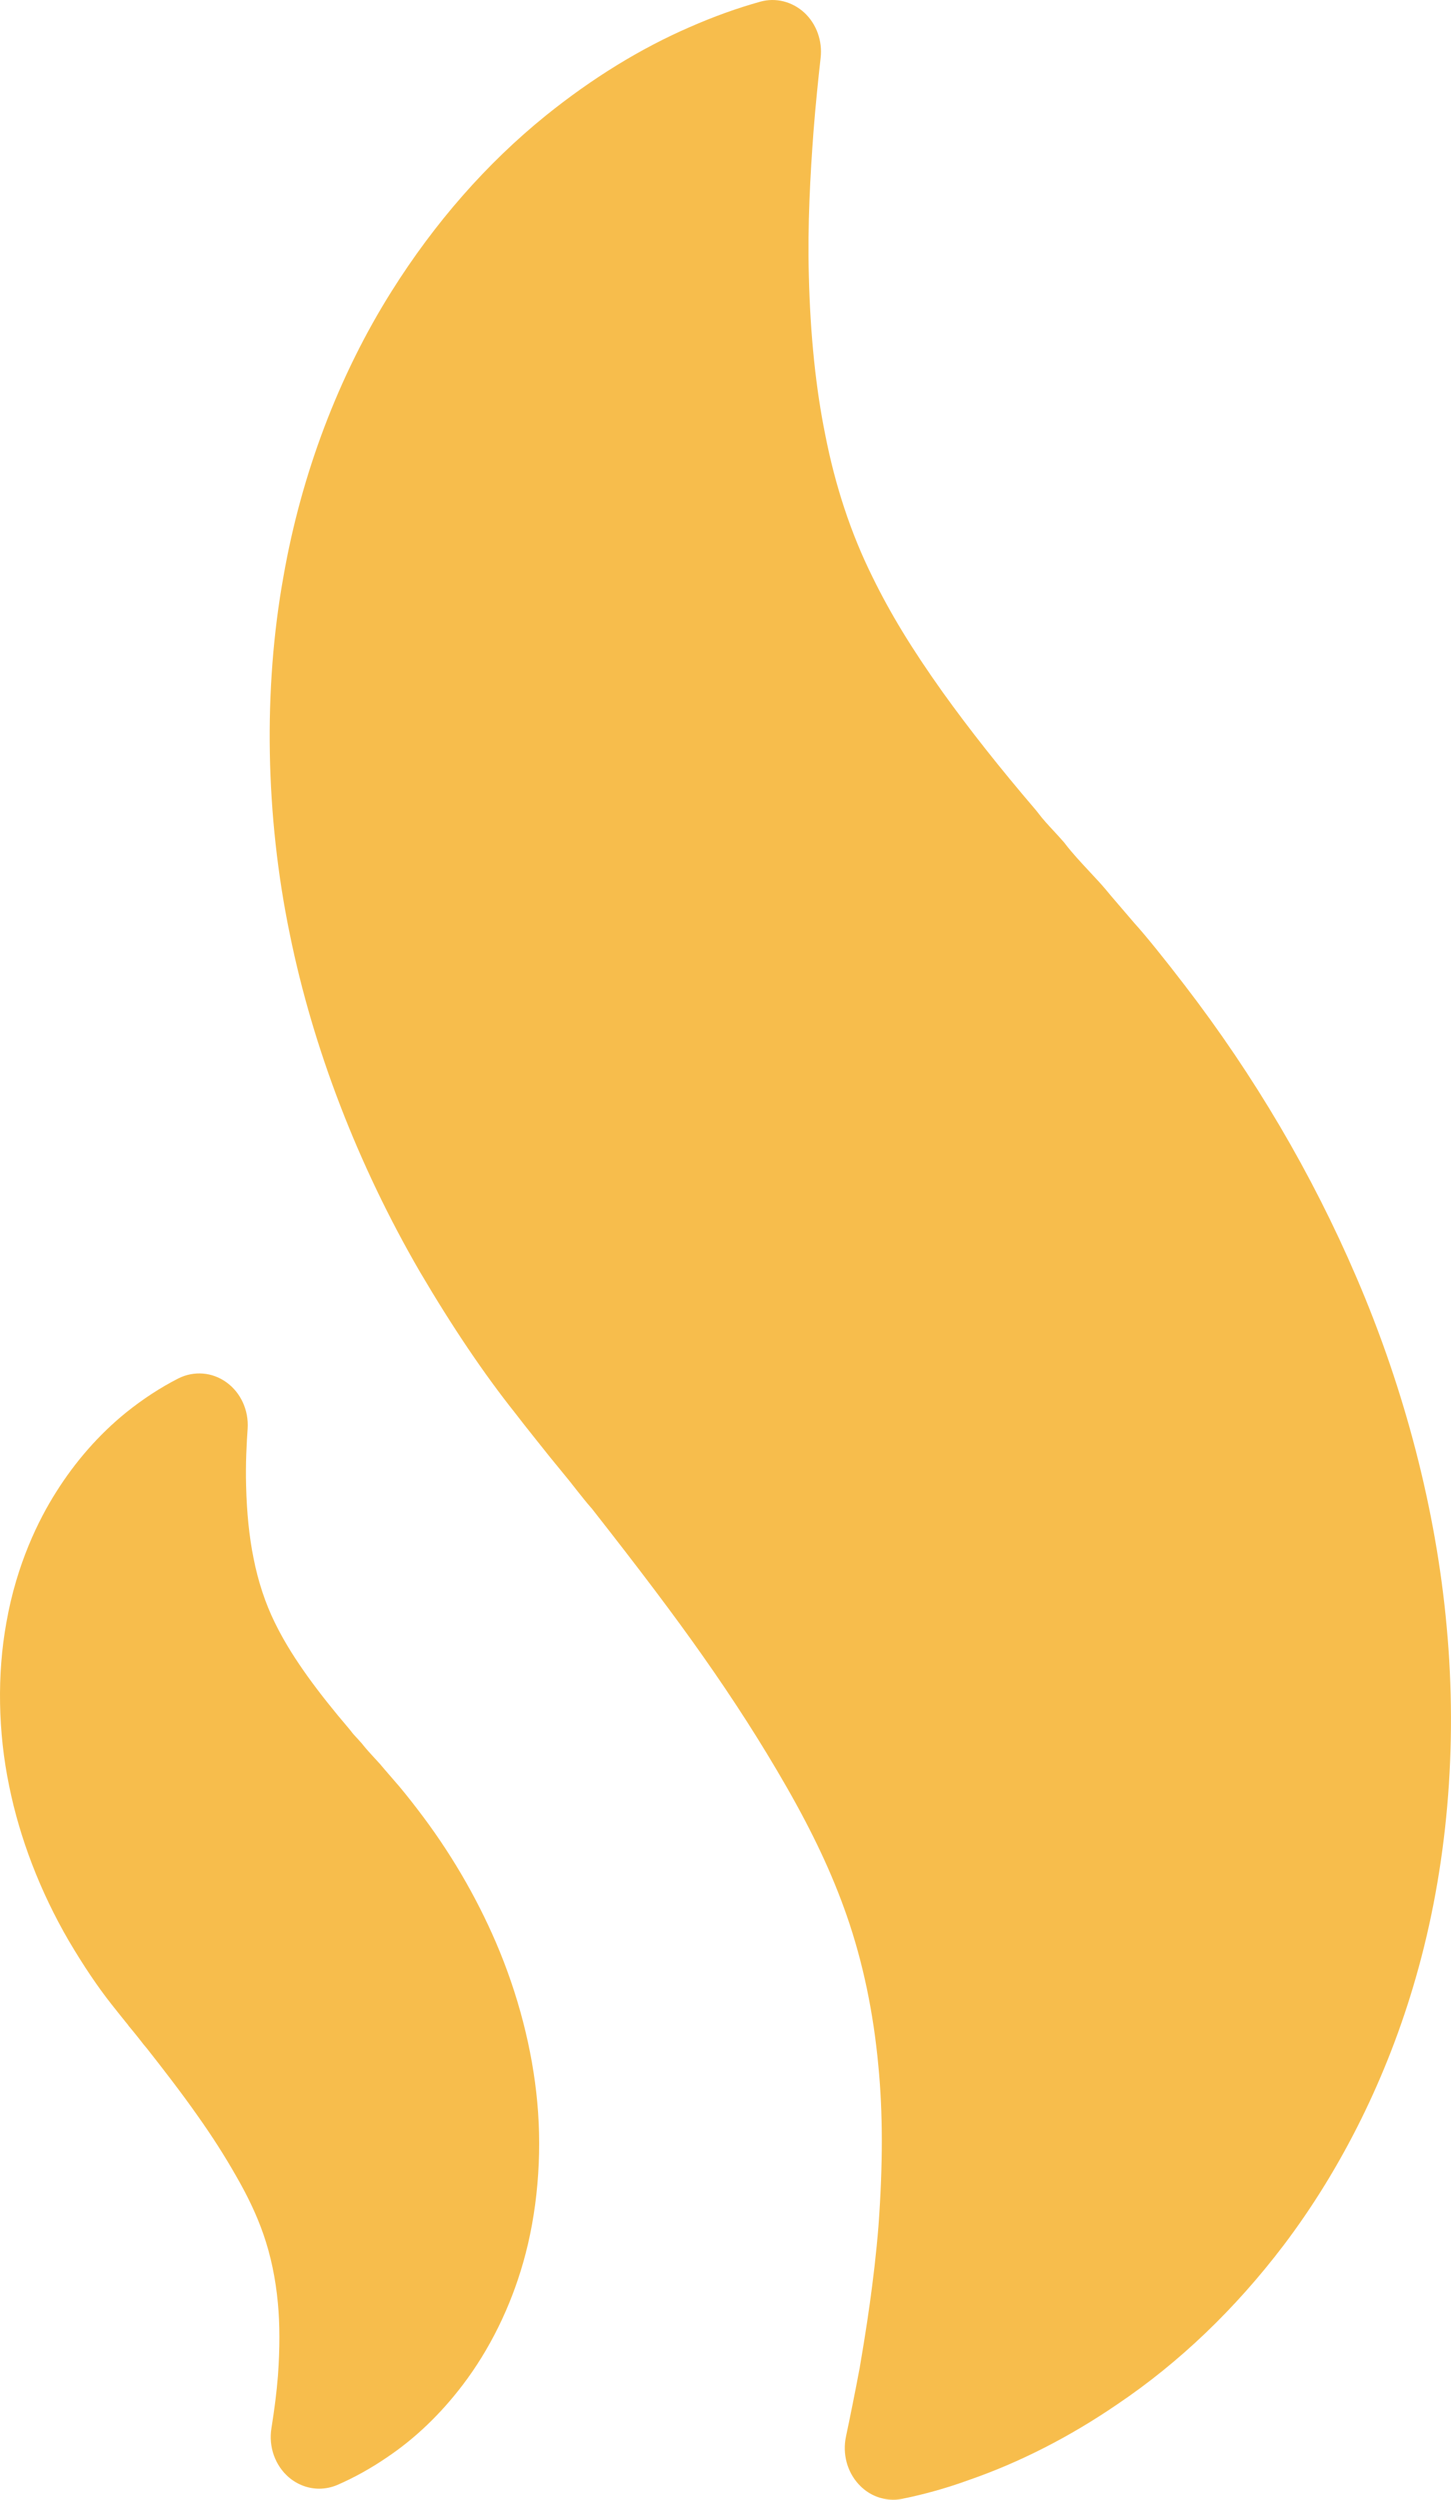 <?xml version="1.0" encoding="UTF-8"?> <svg xmlns="http://www.w3.org/2000/svg" width="18" height="31" viewBox="0 0 18 31" fill="none"> <path d="M17.946 20.169C17.816 18.734 17.428 17.236 16.825 15.836C16.278 14.561 15.56 13.341 14.693 12.214C14.449 11.895 14.202 11.59 14.074 11.45L13.78 11.107C13.708 11.019 13.647 10.949 13.587 10.886L13.499 10.791C13.403 10.688 13.304 10.581 13.221 10.474C13.215 10.465 13.208 10.457 13.201 10.448C13.161 10.402 13.118 10.355 13.07 10.303C13.007 10.235 12.936 10.16 12.873 10.075C12.865 10.065 12.857 10.055 12.848 10.044C12.399 9.519 12.022 9.041 11.695 8.585C11.312 8.047 11.041 7.603 10.816 7.14C10.555 6.612 10.361 6.025 10.237 5.39C10.12 4.815 10.052 4.155 10.034 3.426C10.016 2.779 10.053 2.157 10.091 1.639C10.118 1.293 10.15 0.988 10.18 0.718C10.204 0.507 10.129 0.298 9.979 0.158C9.828 0.019 9.623 -0.033 9.431 0.021C9.144 0.101 8.85 0.207 8.559 0.335C7.947 0.6 7.346 0.97 6.77 1.434C6.036 2.028 5.393 2.761 4.858 3.612C4.203 4.652 3.739 5.876 3.517 7.146C3.264 8.544 3.292 10.121 3.595 11.584C3.883 13.001 4.44 14.448 5.209 15.772C5.615 16.462 6.005 17.039 6.39 17.523C6.505 17.675 6.822 18.068 6.825 18.073L6.951 18.227C7.04 18.334 7.103 18.414 7.167 18.496C7.227 18.571 7.276 18.634 7.331 18.696L7.34 18.706C7.942 19.473 8.366 20.035 8.716 20.533C9.102 21.081 9.443 21.612 9.755 22.156C10.088 22.737 10.326 23.245 10.503 23.753C10.704 24.33 10.835 24.956 10.896 25.616C10.953 26.197 10.953 26.848 10.898 27.602C10.843 28.287 10.742 28.911 10.664 29.368C10.605 29.681 10.547 29.969 10.494 30.219C10.45 30.43 10.508 30.651 10.65 30.806C10.764 30.932 10.92 31 11.082 31C11.12 31 11.158 30.996 11.196 30.988C11.479 30.93 11.751 30.853 12.02 30.755C12.649 30.537 13.269 30.221 13.861 29.816C14.63 29.298 15.323 28.634 15.923 27.845C16.649 26.887 17.217 25.738 17.564 24.523C17.953 23.17 18.085 21.664 17.946 20.169Z" fill="#F7BD4C"></path> <path d="M6.154 24.093C5.903 23.509 5.575 22.952 5.181 22.44C5.082 22.31 4.962 22.161 4.903 22.096L4.764 21.935C4.728 21.892 4.702 21.861 4.674 21.832L4.636 21.791C4.593 21.744 4.549 21.696 4.511 21.649C4.505 21.641 4.498 21.632 4.491 21.624L4.439 21.566C4.408 21.533 4.378 21.501 4.353 21.467C4.346 21.458 4.339 21.449 4.332 21.441C4.134 21.209 3.963 20.994 3.813 20.785C3.686 20.606 3.539 20.388 3.409 20.122C3.291 19.881 3.202 19.613 3.145 19.322C3.092 19.061 3.061 18.759 3.053 18.427C3.045 18.151 3.06 17.89 3.072 17.718C3.087 17.491 2.988 17.272 2.811 17.144C2.634 17.015 2.407 16.997 2.213 17.094C1.991 17.207 1.772 17.35 1.563 17.518C1.228 17.79 0.934 18.124 0.691 18.512C0.482 18.843 0.207 19.392 0.079 20.123C-0.037 20.762 -0.025 21.483 0.114 22.15C0.245 22.798 0.499 23.459 0.852 24.066C1.037 24.38 1.215 24.643 1.385 24.858C1.436 24.924 1.545 25.058 1.593 25.118L1.592 25.119L1.646 25.184C1.688 25.235 1.718 25.273 1.747 25.31C1.772 25.343 1.794 25.371 1.814 25.393L1.823 25.404C2.009 25.64 2.248 25.948 2.452 26.239C2.63 26.49 2.785 26.732 2.926 26.98C3.078 27.243 3.186 27.474 3.267 27.706C3.359 27.97 3.419 28.257 3.447 28.56C3.472 28.824 3.472 29.122 3.448 29.462C3.432 29.664 3.405 29.877 3.367 30.114C3.33 30.343 3.413 30.576 3.583 30.722C3.691 30.814 3.825 30.863 3.96 30.863C4.036 30.863 4.113 30.847 4.186 30.816C4.395 30.725 4.602 30.61 4.798 30.476C5.149 30.241 5.466 29.937 5.741 29.575C6.073 29.139 6.332 28.614 6.49 28.059C6.665 27.449 6.727 26.743 6.665 26.071C6.605 25.416 6.428 24.732 6.154 24.093Z" fill="#F7BD4C"></path> </svg> 